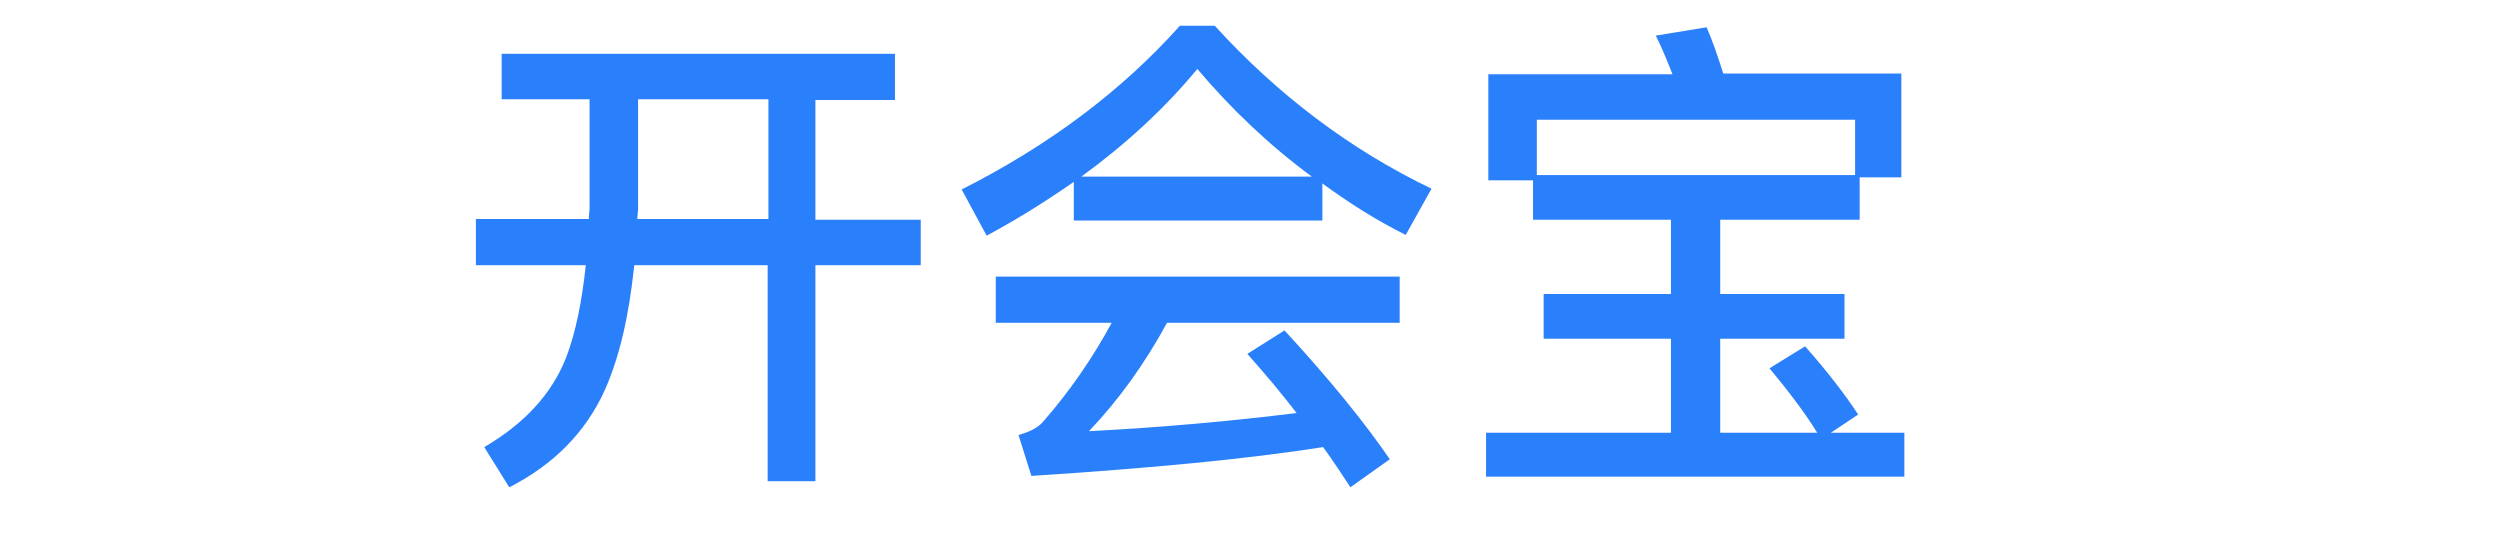 <?xml version="1.0" encoding="utf-8"?>
<!-- Generator: Adobe Illustrator 23.0.6, SVG Export Plug-In . SVG Version: 6.00 Build 0)  -->
<svg version="1.1" id="图层_1" xmlns="http://www.w3.org/2000/svg" xmlns:xlink="http://www.w3.org/1999/xlink" x="0px" y="0px"
	 viewBox="-60 0 329.9 72.39" style="enable-background:new 0 0 196.4 67.8;" xml:space="preserve">
<style type="text/css">
	.st0{fill:#2A7FFB;}
</style>
<title>资源 2</title>
<g>
	<path class="st0" d="M58.1,7.1v6.1H47.6v15.8h13.9V35H47.6v28.5h-6.3V35H23.7C23,41.6,21.8,47,19.8,51.5
		c-2.5,5.5-6.7,9.8-12.6,12.8L3.9,59c5.3-3.1,8.9-7,10.8-11.8c1.3-3.4,2.1-7.5,2.6-12.2H2.8v-6.1h14.9c0-0.5,0.1-1.1,0.1-1.4V13.1
		H6.2V7.1H58.1z M24.2,27.5c0,0.5-0.1,1-0.1,1.4h17.3V13.1H24.2V27.5z"/>
	<path class="st0" d="M100.3,3.4c8.3,9.1,17.8,16.3,28.6,21.5l-3.4,6.1c-4-2-7.6-4.3-11-6.8v4.9H81.7V24c-3.6,2.5-7.4,4.9-11.5,7.1
		L66.9,25c11.5-5.8,21.1-13,28.8-21.6H100.3z M124.7,36.5v6.1H94c-3,5.5-6.4,10.2-10.3,14.3c9.5-0.5,18.6-1.3,27.4-2.4
		c-2-2.6-4.1-5.1-6.5-7.8l4.9-3.1c6,6.5,10.6,12.2,13.9,17l-5.2,3.7c-1.1-1.7-2.3-3.5-3.6-5.3c-10.2,1.6-23,2.8-38.5,3.8l-1.7-5.4
		c1.5-0.4,2.6-1,3.2-1.7c3.6-4.1,6.6-8.5,9.1-13.1H71.4v-6.1H124.7z M113.1,23.3c-5.7-4.2-10.7-9-15.1-14.2
		c-4.3,5.2-9.4,9.9-15.3,14.2H113.1z"/>
	<path class="st0" d="M142.3,29v-5.2h-5.9v-14h24.3c-0.7-1.8-1.4-3.5-2.2-5.1l6.7-1.1c0.8,1.8,1.5,3.9,2.2,6.1h23.5v13.7h-5.5V29
		H167v9.8h16.4v5.9H167v12.4h12.8c-1.6-2.6-3.8-5.5-6.3-8.5l4.7-2.9c3,3.4,5.3,6.4,7,9l-3.6,2.4h9.7v5.8h-55.2v-5.8h24.4V44.7h-16.8
		v-5.9h16.8V29H142.3z M184.8,23.1v-7.3h-42v7.3H184.8z"/>
</g>
</svg>
